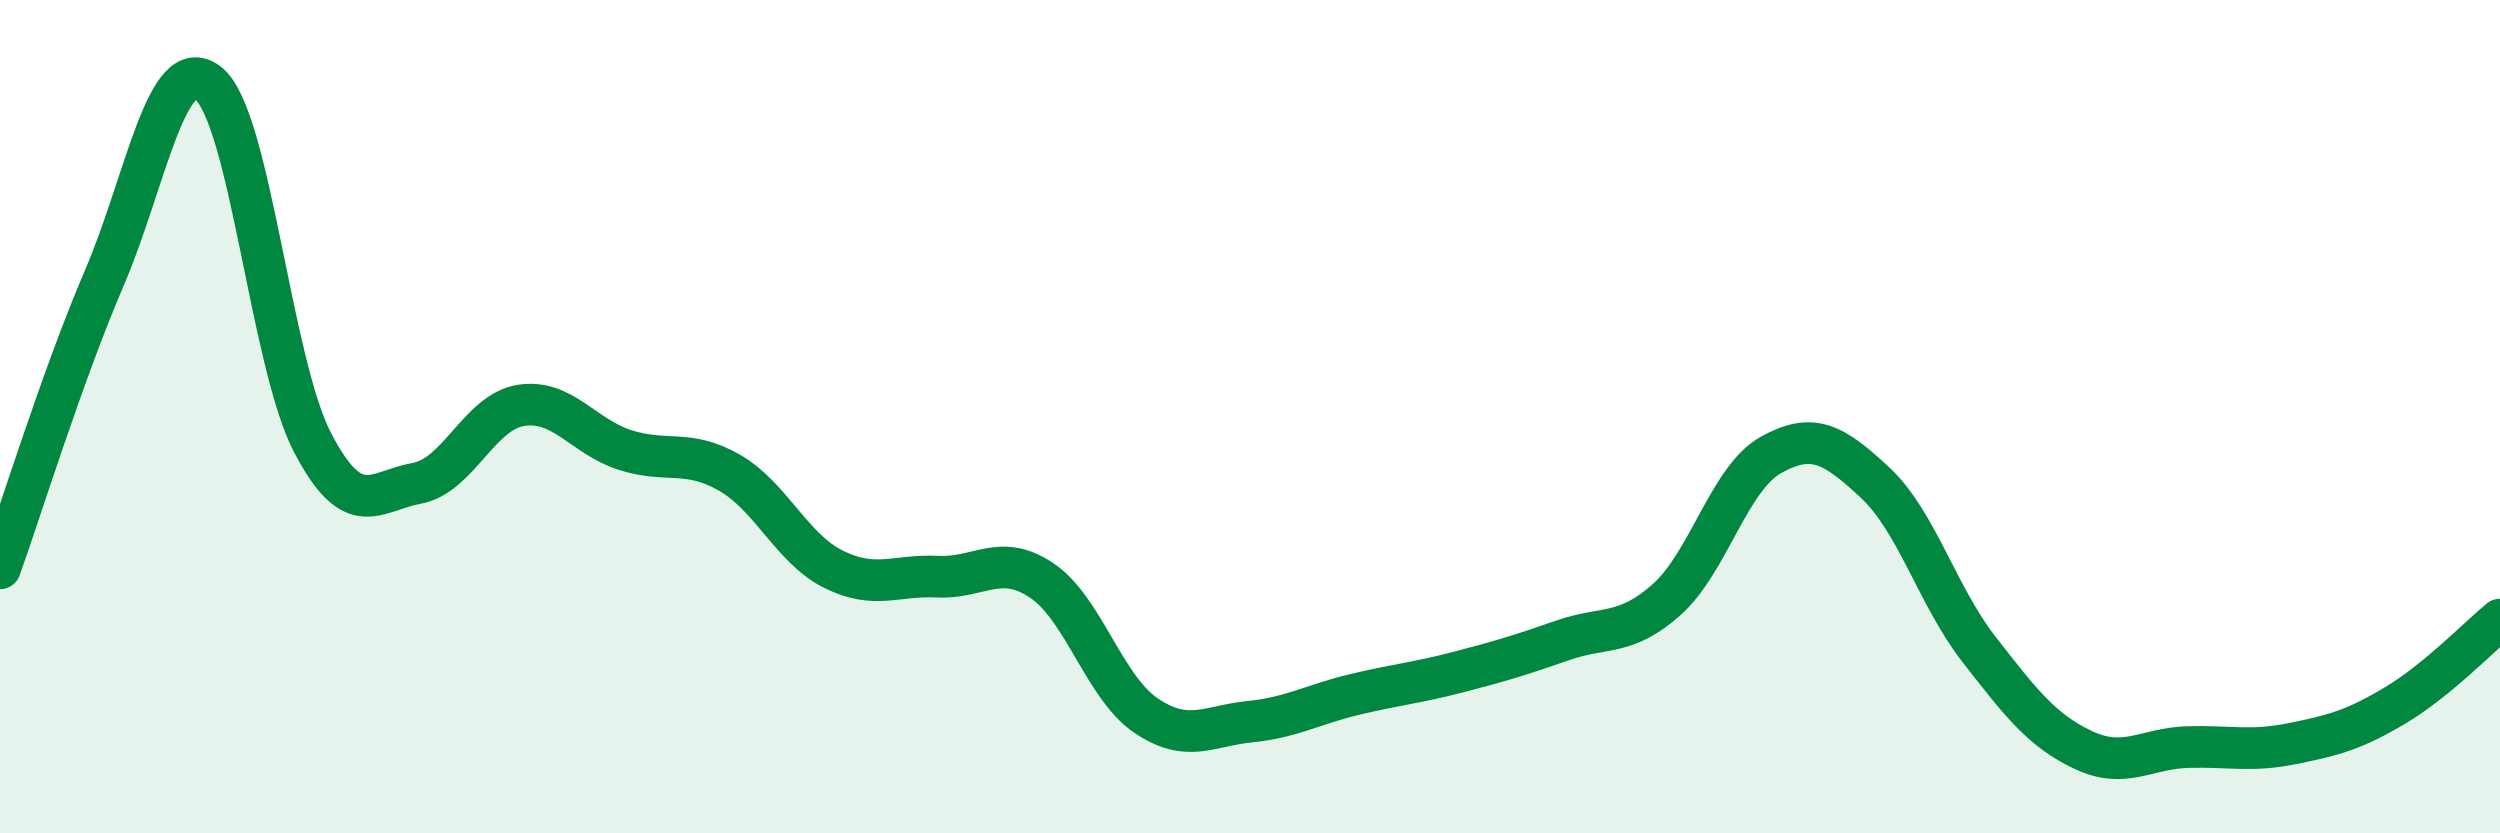 
    <svg width="60" height="20" viewBox="0 0 60 20" xmlns="http://www.w3.org/2000/svg">
      <path
        d="M 0,13.64 C 0.5,12.25 1.5,9.01 2.5,6.68 C 3.5,4.35 4,1.21 5,2 C 6,2.79 6.5,8.7 7.5,10.62 C 8.5,12.54 9,11.78 10,11.6 C 11,11.42 11.5,9.89 12.5,9.73 C 13.5,9.57 14,10.48 15,10.8 C 16,11.12 16.5,10.77 17.5,11.34 C 18.5,11.91 19,13.16 20,13.66 C 21,14.16 21.5,13.79 22.5,13.84 C 23.5,13.89 24,13.26 25,13.93 C 26,14.6 26.5,16.49 27.5,17.17 C 28.5,17.85 29,17.42 30,17.32 C 31,17.22 31.5,16.91 32.5,16.67 C 33.5,16.43 34,16.39 35,16.13 C 36,15.87 36.5,15.72 37.5,15.37 C 38.5,15.02 39,15.28 40,14.39 C 41,13.5 41.5,11.48 42.5,10.92 C 43.5,10.36 44,10.65 45,11.58 C 46,12.51 46.5,14.31 47.5,15.59 C 48.5,16.87 49,17.53 50,18 C 51,18.47 51.5,17.96 52.5,17.93 C 53.5,17.9 54,18.05 55,17.85 C 56,17.65 56.5,17.52 57.5,16.92 C 58.5,16.32 59.5,15.28 60,14.87L60 20L0 20Z"
        fill="#008740"
        opacity="0.1"
        stroke-linecap="round"
        stroke-linejoin="round"
      />
      <path
        d="M 0,13.64 C 0.5,12.25 1.5,9.01 2.5,6.68 C 3.5,4.35 4,1.21 5,2 C 6,2.79 6.5,8.7 7.5,10.62 C 8.5,12.54 9,11.78 10,11.6 C 11,11.42 11.5,9.89 12.5,9.73 C 13.5,9.57 14,10.48 15,10.8 C 16,11.12 16.5,10.77 17.5,11.34 C 18.5,11.91 19,13.16 20,13.66 C 21,14.16 21.5,13.79 22.5,13.84 C 23.5,13.89 24,13.26 25,13.93 C 26,14.6 26.5,16.49 27.5,17.17 C 28.5,17.85 29,17.42 30,17.32 C 31,17.22 31.5,16.91 32.5,16.67 C 33.5,16.43 34,16.39 35,16.13 C 36,15.87 36.5,15.72 37.5,15.37 C 38.5,15.02 39,15.28 40,14.39 C 41,13.5 41.5,11.48 42.5,10.92 C 43.5,10.36 44,10.65 45,11.58 C 46,12.51 46.5,14.31 47.5,15.59 C 48.5,16.87 49,17.53 50,18 C 51,18.47 51.5,17.96 52.5,17.93 C 53.5,17.9 54,18.05 55,17.85 C 56,17.65 56.5,17.52 57.5,16.92 C 58.5,16.32 59.5,15.28 60,14.87"
        stroke="#008740"
        stroke-width="1"
        fill="none"
        stroke-linecap="round"
        stroke-linejoin="round"
      />
    </svg>
  